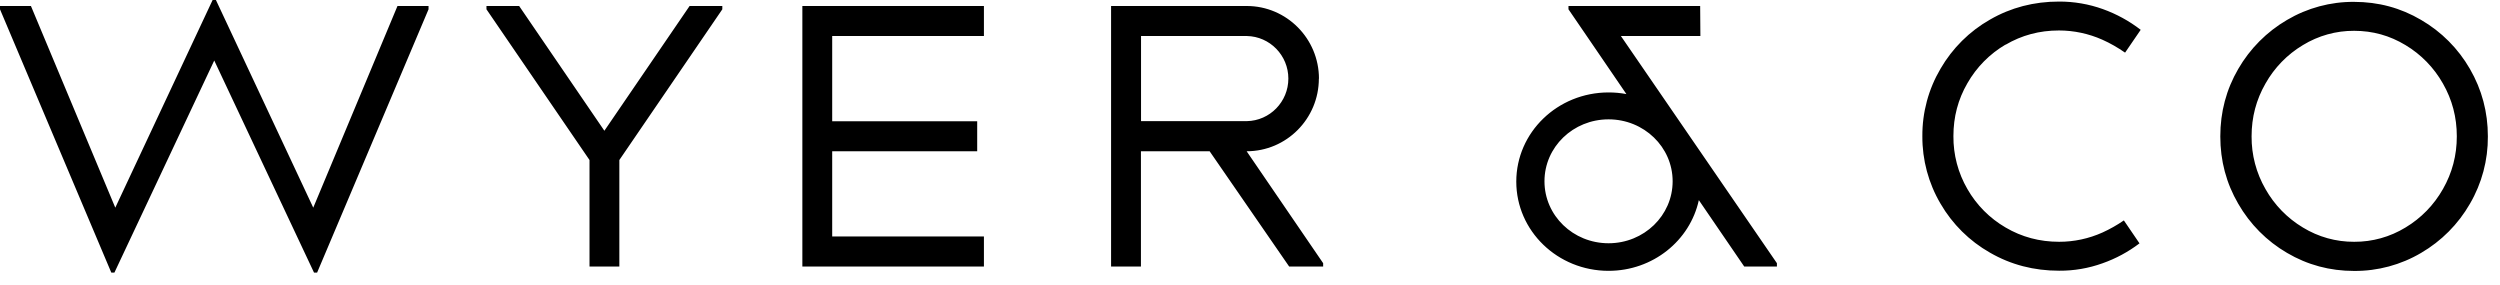 <svg xmlns="http://www.w3.org/2000/svg" xmlns:xlink="http://www.w3.org/1999/xlink" viewBox="0 0 123 14"><g id="ss8627126837_1"><path d="M 0 0 L 122.403 0 L 122.403 13.412 L 0 13.412 Z" fill="transparent"></path><path d="M 120.193 9.301 C 119.752 10.082 119.118 10.734 118.351 11.193 C 117.59 11.658 116.716 11.902 115.826 11.896 C 114.936 11.902 114.063 11.658 113.302 11.193 C 112.536 10.733 111.901 10.082 111.461 9.301 C 111.007 8.513 110.771 7.617 110.778 6.706 C 110.778 5.768 111.005 4.907 111.461 4.111 C 111.901 3.33 112.536 2.678 113.302 2.219 C 114.063 1.754 114.937 1.51 115.826 1.516 C 116.737 1.516 117.576 1.75 118.351 2.219 C 119.118 2.678 119.752 3.33 120.193 4.111 C 120.648 4.907 120.875 5.769 120.875 6.706 C 120.875 7.643 120.648 8.505 120.193 9.301 Z M 121.52 3.391 C 120.944 2.39 120.116 1.559 119.12 0.981 C 118.113 0.387 117.013 0.092 115.821 0.092 C 114.662 0.083 113.522 0.391 112.522 0.981 C 111.528 1.561 110.701 2.391 110.122 3.391 C 109.532 4.405 109.239 5.512 109.239 6.711 C 109.239 7.911 109.532 9.012 110.122 10.026 C 110.699 11.029 111.526 11.862 112.522 12.442 C 113.53 13.035 114.629 13.33 115.821 13.33 C 116.981 13.339 118.121 13.032 119.12 12.442 C 120.116 11.861 120.944 11.029 121.52 10.026 C 122.107 9.022 122.412 7.876 122.403 6.711 C 122.403 5.517 122.11 4.411 121.52 3.391 Z M 39.476 13.112 L 48.409 13.112 L 48.409 11.635 L 40.944 11.635 L 40.944 7.442 L 48.078 7.442 L 48.078 5.965 L 40.944 5.965 L 40.944 1.772 L 48.409 1.772 L 48.409 0.295 L 39.476 0.295 Z M 29.735 6.433 L 25.542 0.295 L 23.934 0.295 L 23.934 0.458 L 29.004 7.873 L 29.004 13.112 L 30.472 13.112 L 30.472 7.873 L 35.538 0.458 L 35.538 0.295 L 33.928 0.295 L 29.735 6.433 Z M 56.139 5.965 L 56.139 1.772 L 61.345 1.772 C 62.479 1.794 63.387 2.725 63.387 3.866 C 63.387 5.007 62.479 5.938 61.345 5.96 L 56.139 5.96 Z M 64.893 3.871 C 64.892 1.897 63.302 0.296 61.34 0.295 L 54.665 0.295 L 54.665 13.112 L 56.134 13.112 L 56.134 7.442 L 59.514 7.442 L 63.426 13.112 L 65.099 13.112 L 65.099 12.949 L 61.335 7.442 C 63.297 7.441 64.887 5.84 64.888 3.865 M 82.294 8.919 C 82.294 10.605 80.885 11.968 79.141 11.968 C 77.396 11.968 75.988 10.605 75.988 8.919 C 75.988 7.235 77.396 5.872 79.141 5.872 C 80.885 5.872 82.294 7.235 82.294 8.919 Z M 83.659 1.772 L 83.648 0.295 L 77.169 0.295 L 77.169 0.458 L 78.068 1.772 L 80.019 4.629 C 79.729 4.574 79.435 4.547 79.141 4.548 C 76.633 4.548 74.601 6.51 74.601 8.936 C 74.601 11.362 76.633 13.325 79.141 13.325 C 81.324 13.325 83.149 11.837 83.583 9.847 L 85.815 13.112 L 87.424 13.112 L 87.424 12.949 L 79.748 1.772 Z M 98.67 2.203 C 99.467 1.734 100.339 1.499 101.303 1.499 C 102.036 1.5 102.761 1.654 103.432 1.952 C 103.827 2.127 104.202 2.345 104.554 2.59 L 105.322 1.467 C 104.758 1.031 104.129 0.687 103.459 0.447 C 102.769 0.2 102.041 0.075 101.308 0.077 C 100.068 0.077 98.936 0.371 97.907 0.965 C 96.897 1.539 96.058 2.373 95.474 3.381 C 94.881 4.385 94.572 5.533 94.58 6.701 C 94.573 7.869 94.882 9.017 95.474 10.021 C 96.058 11.027 96.898 11.859 97.907 12.431 C 98.936 13.025 100.068 13.319 101.308 13.319 C 102.035 13.324 102.758 13.201 103.443 12.954 C 104.097 12.724 104.711 12.393 105.263 11.973 L 104.494 10.844 C 104.161 11.073 103.81 11.272 103.443 11.439 C 102.771 11.741 102.044 11.897 101.308 11.896 C 100.35 11.896 99.472 11.662 98.675 11.193 C 97.895 10.74 97.246 10.087 96.796 9.301 C 96.337 8.511 96.1 7.61 96.108 6.695 C 96.108 5.752 96.335 4.89 96.796 4.095 C 97.246 3.306 97.894 2.65 98.675 2.192 M 15.412 10.217 L 10.623 0 L 10.461 0 L 5.672 10.217 L 1.522 0.295 L 0 0.295 L 0 0.458 L 5.476 13.412 L 5.629 13.412 L 10.541 2.977 L 15.45 13.412 L 15.602 13.412 L 21.084 0.458 L 21.084 0.295 L 19.556 0.295 Z" fill="rgb(0, 0, 0)"></path></g></svg>